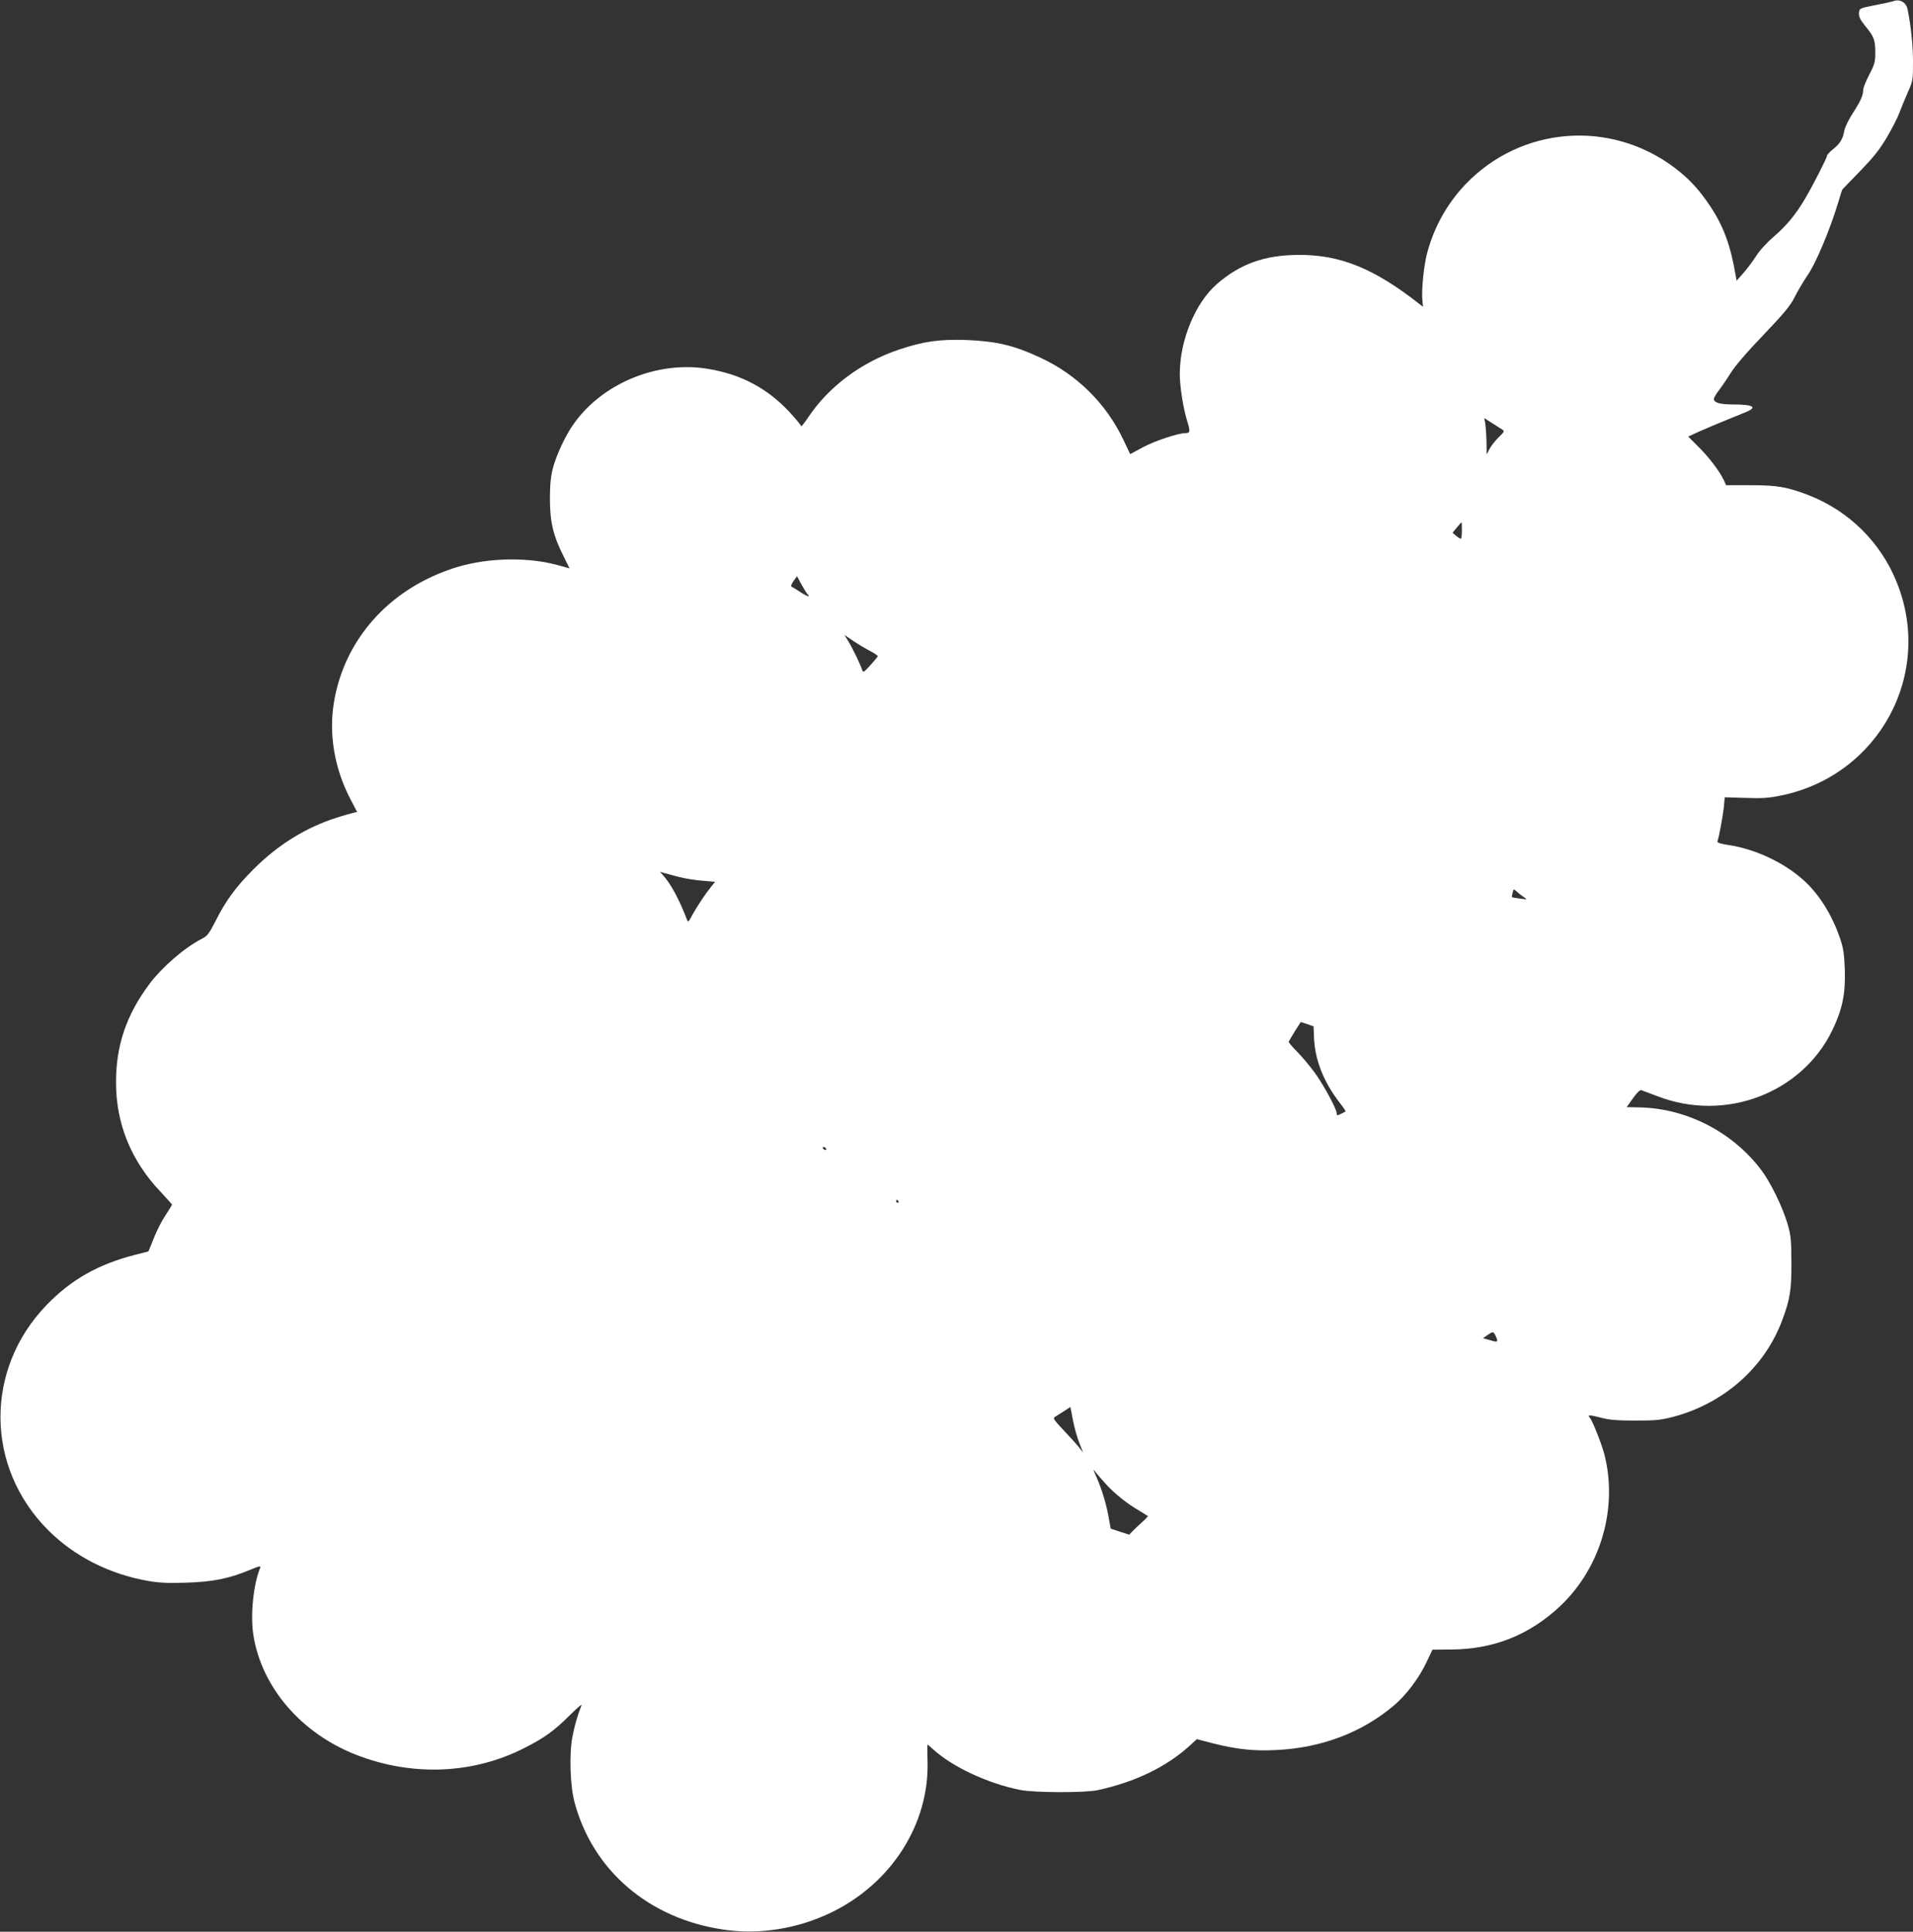 <?xml version="1.0" standalone="no"?>
<!DOCTYPE svg PUBLIC "-//W3C//DTD SVG 20010904//EN"
 "http://www.w3.org/TR/2001/REC-SVG-20010904/DTD/svg10.dtd">
<svg version="1.0" xmlns="http://www.w3.org/2000/svg"
 width="1268pt" height="1280pt" viewBox="0 0 1268 1280"
 preserveAspectRatio="xMidYMid meet">
<rect x="0" y="0" width="1268" height="1280" fill="#333333" stroke="none"/>
<g transform="translate(0,1280) scale(0.1,-0.1)"
fill="#ffffff" stroke="none">
<path d="M12550 12792 c-8 -3 -62 -15 -120 -26 -105 -21 -105 -21 -108 -52 -2
-24 7 -43 42 -87 58 -70 66 -92 66 -177 0 -61 -5 -78 -40 -145 -22 -42 -40
-87 -40 -100 0 -36 -16 -73 -69 -155 -27 -41 -52 -93 -56 -115 -10 -56 -27
-85 -74 -123 -23 -18 -41 -38 -41 -44 0 -14 -90 -190 -145 -284 -64 -108 -123
-179 -210 -254 -44 -38 -93 -91 -115 -127 -22 -34 -60 -85 -84 -112 l-45 -51
-7 38 c-33 195 -80 323 -167 454 -73 110 -141 184 -238 257 -426 321 -1017
274 -1385 -110 -121 -127 -208 -282 -254 -454 -22 -80 -39 -249 -32 -314 l4
-44 -24 19 c-301 236 -524 326 -799 325 -227 -1 -388 -59 -543 -193 -144 -126
-246 -373 -246 -597 0 -82 23 -227 49 -311 22 -70 20 -80 -13 -80 -47 0 -203
-52 -283 -95 l-82 -44 -45 95 c-114 240 -307 431 -548 543 -177 83 -294 110
-493 118 -177 6 -283 -9 -445 -63 -249 -83 -467 -245 -604 -451 -25 -37 -46
-63 -46 -57 0 6 -36 49 -79 96 -148 157 -320 248 -539 284 -332 55 -697 -94
-888 -363 -55 -76 -116 -206 -140 -298 -13 -51 -19 -106 -19 -200 0 -153 22
-245 89 -378 l41 -83 -84 23 c-214 57 -493 46 -706 -29 -414 -143 -699 -467
-770 -872 -38 -218 1 -448 109 -654 l43 -82 -26 -6 c-14 -3 -62 -17 -106 -31
-205 -64 -395 -182 -555 -343 -117 -117 -185 -210 -254 -348 -41 -80 -53 -95
-89 -113 -115 -59 -264 -188 -349 -302 -151 -204 -219 -405 -219 -647 -1 -276
101 -524 298 -730 40 -43 73 -80 73 -82 0 -3 -19 -34 -42 -69 -24 -35 -59
-103 -78 -152 l-36 -89 -90 -23 c-242 -62 -423 -164 -585 -332 -412 -426 -407
-1075 10 -1492 175 -175 407 -292 665 -337 68 -12 131 -15 251 -11 176 5 287
28 425 86 58 24 70 27 65 13 -46 -109 -67 -316 -45 -450 56 -345 318 -649 684
-791 370 -143 771 -127 1111 46 131 66 199 115 298 214 49 49 86 80 82 71 -26
-64 -47 -137 -61 -211 -22 -115 -15 -324 14 -433 121 -451 490 -769 982 -843
241 -37 498 4 725 115 396 194 644 585 633 997 -2 62 -2 113 0 113 1 0 18 -14
38 -32 128 -117 365 -227 579 -269 92 -18 427 -19 510 -1 249 54 454 153 610
294 l48 44 108 -28 c153 -39 272 -52 419 -44 299 14 568 116 779 295 80 67
166 181 214 282 l42 88 116 1 c289 0 530 97 736 293 265 254 378 647 287 1001
-17 66 -80 225 -95 240 -20 22 -5 22 69 3 61 -16 110 -20 232 -20 137 0 167 3
255 26 334 90 602 327 718 639 52 138 62 202 61 383 -1 154 -3 178 -27 260
-35 115 -112 272 -175 355 -189 249 -492 405 -801 412 l-89 2 42 59 c27 38 46
56 56 53 8 -3 56 -21 107 -40 447 -173 955 19 1158 437 67 139 88 242 83 402
-4 106 -10 144 -32 208 -54 159 -144 301 -251 393 -129 113 -317 200 -490 225
-56 9 -75 15 -71 25 10 27 35 161 42 225 l6 66 137 -4 c112 -4 154 -1 238 16
647 134 1011 804 765 1413 -106 264 -316 472 -582 576 -141 55 -210 67 -387
67 l-162 0 -16 35 c-28 59 -101 155 -170 222 l-65 65 67 31 c65 29 204 87 307
128 90 35 62 54 -80 54 -82 0 -124 12 -124 36 0 9 15 34 33 57 17 22 52 73 77
113 28 46 108 140 218 254 139 146 179 194 208 252 20 40 59 106 87 147 54 78
146 299 198 469 15 52 29 95 31 97 2 2 55 57 118 122 89 92 129 142 178 225
34 58 71 130 81 159 11 30 36 90 55 134 35 78 36 83 36 207 0 106 -14 238 -36
346 -9 46 -52 71 -94 54z m-2593 -2838 c17 -10 15 -15 -24 -52 -23 -23 -50
-57 -60 -77 l-19 -36 -1 83 c-1 46 -5 100 -8 121 l-7 37 50 -32 c28 -18 59
-38 69 -44z m-267 -669 c0 -30 -3 -55 -7 -55 -5 1 -19 9 -32 20 l-23 20 28 34
c16 19 30 35 32 35 1 1 2 -24 2 -54z m-4340 -419 c26 -26 4 -21 -42 9 -29 19
-57 36 -62 38 -6 2 1 18 13 36 l24 33 29 -54 c16 -29 33 -57 38 -62z m418
-380 c29 -15 52 -31 50 -35 -2 -5 -24 -31 -50 -60 -42 -46 -47 -49 -53 -31
-11 36 -63 143 -91 189 l-27 44 59 -40 c33 -22 83 -52 112 -67z m-1268 -1497
c41 -10 112 -22 158 -25 l82 -7 -25 -31 c-39 -48 -93 -129 -125 -187 -28 -52
-29 -53 -38 -29 -48 126 -105 233 -156 289 l-21 24 25 -7 c14 -4 59 -16 100
-27z m5600 -133 c25 -17 25 -17 -25 -10 -27 3 -51 8 -53 9 -2 1 0 15 4 29 6
27 7 27 28 8 11 -10 32 -27 46 -36z m-1391 -915 c3 -154 60 -303 168 -444 25
-32 44 -60 42 -61 -8 -6 -48 -26 -53 -26 -3 0 -6 6 -6 14 0 28 -92 197 -149
273 -32 43 -83 104 -115 136 -32 32 -56 61 -54 65 2 4 20 35 41 69 l39 61 43
-14 42 -15 2 -58z m-3234 -751 c3 -5 2 -10 -4 -10 -5 0 -13 5 -16 10 -3 6 -2
10 4 10 5 0 13 -4 16 -10z m480 -350 c3 -5 1 -10 -4 -10 -6 0 -11 5 -11 10 0
6 2 10 4 10 3 0 8 -4 11 -10z m3963 -902 c13 -32 9 -34 -49 -16 l-39 11 33 23
c35 24 37 23 55 -18z m-2764 -699 l25 -64 -27 35 c-15 19 -61 70 -102 113 -59
62 -72 80 -60 87 8 5 35 22 60 38 l45 29 17 -88 c9 -48 28 -115 42 -150z m181
-278 c58 -62 138 -126 216 -171 30 -18 56 -34 57 -35 2 -2 -15 -21 -39 -42
-23 -21 -52 -48 -63 -60 l-21 -22 -62 20 -61 20 -12 67 c-15 89 -46 193 -81
272 -25 55 -26 61 -7 35 13 -16 45 -54 73 -84z"/>
</g>
</svg>
